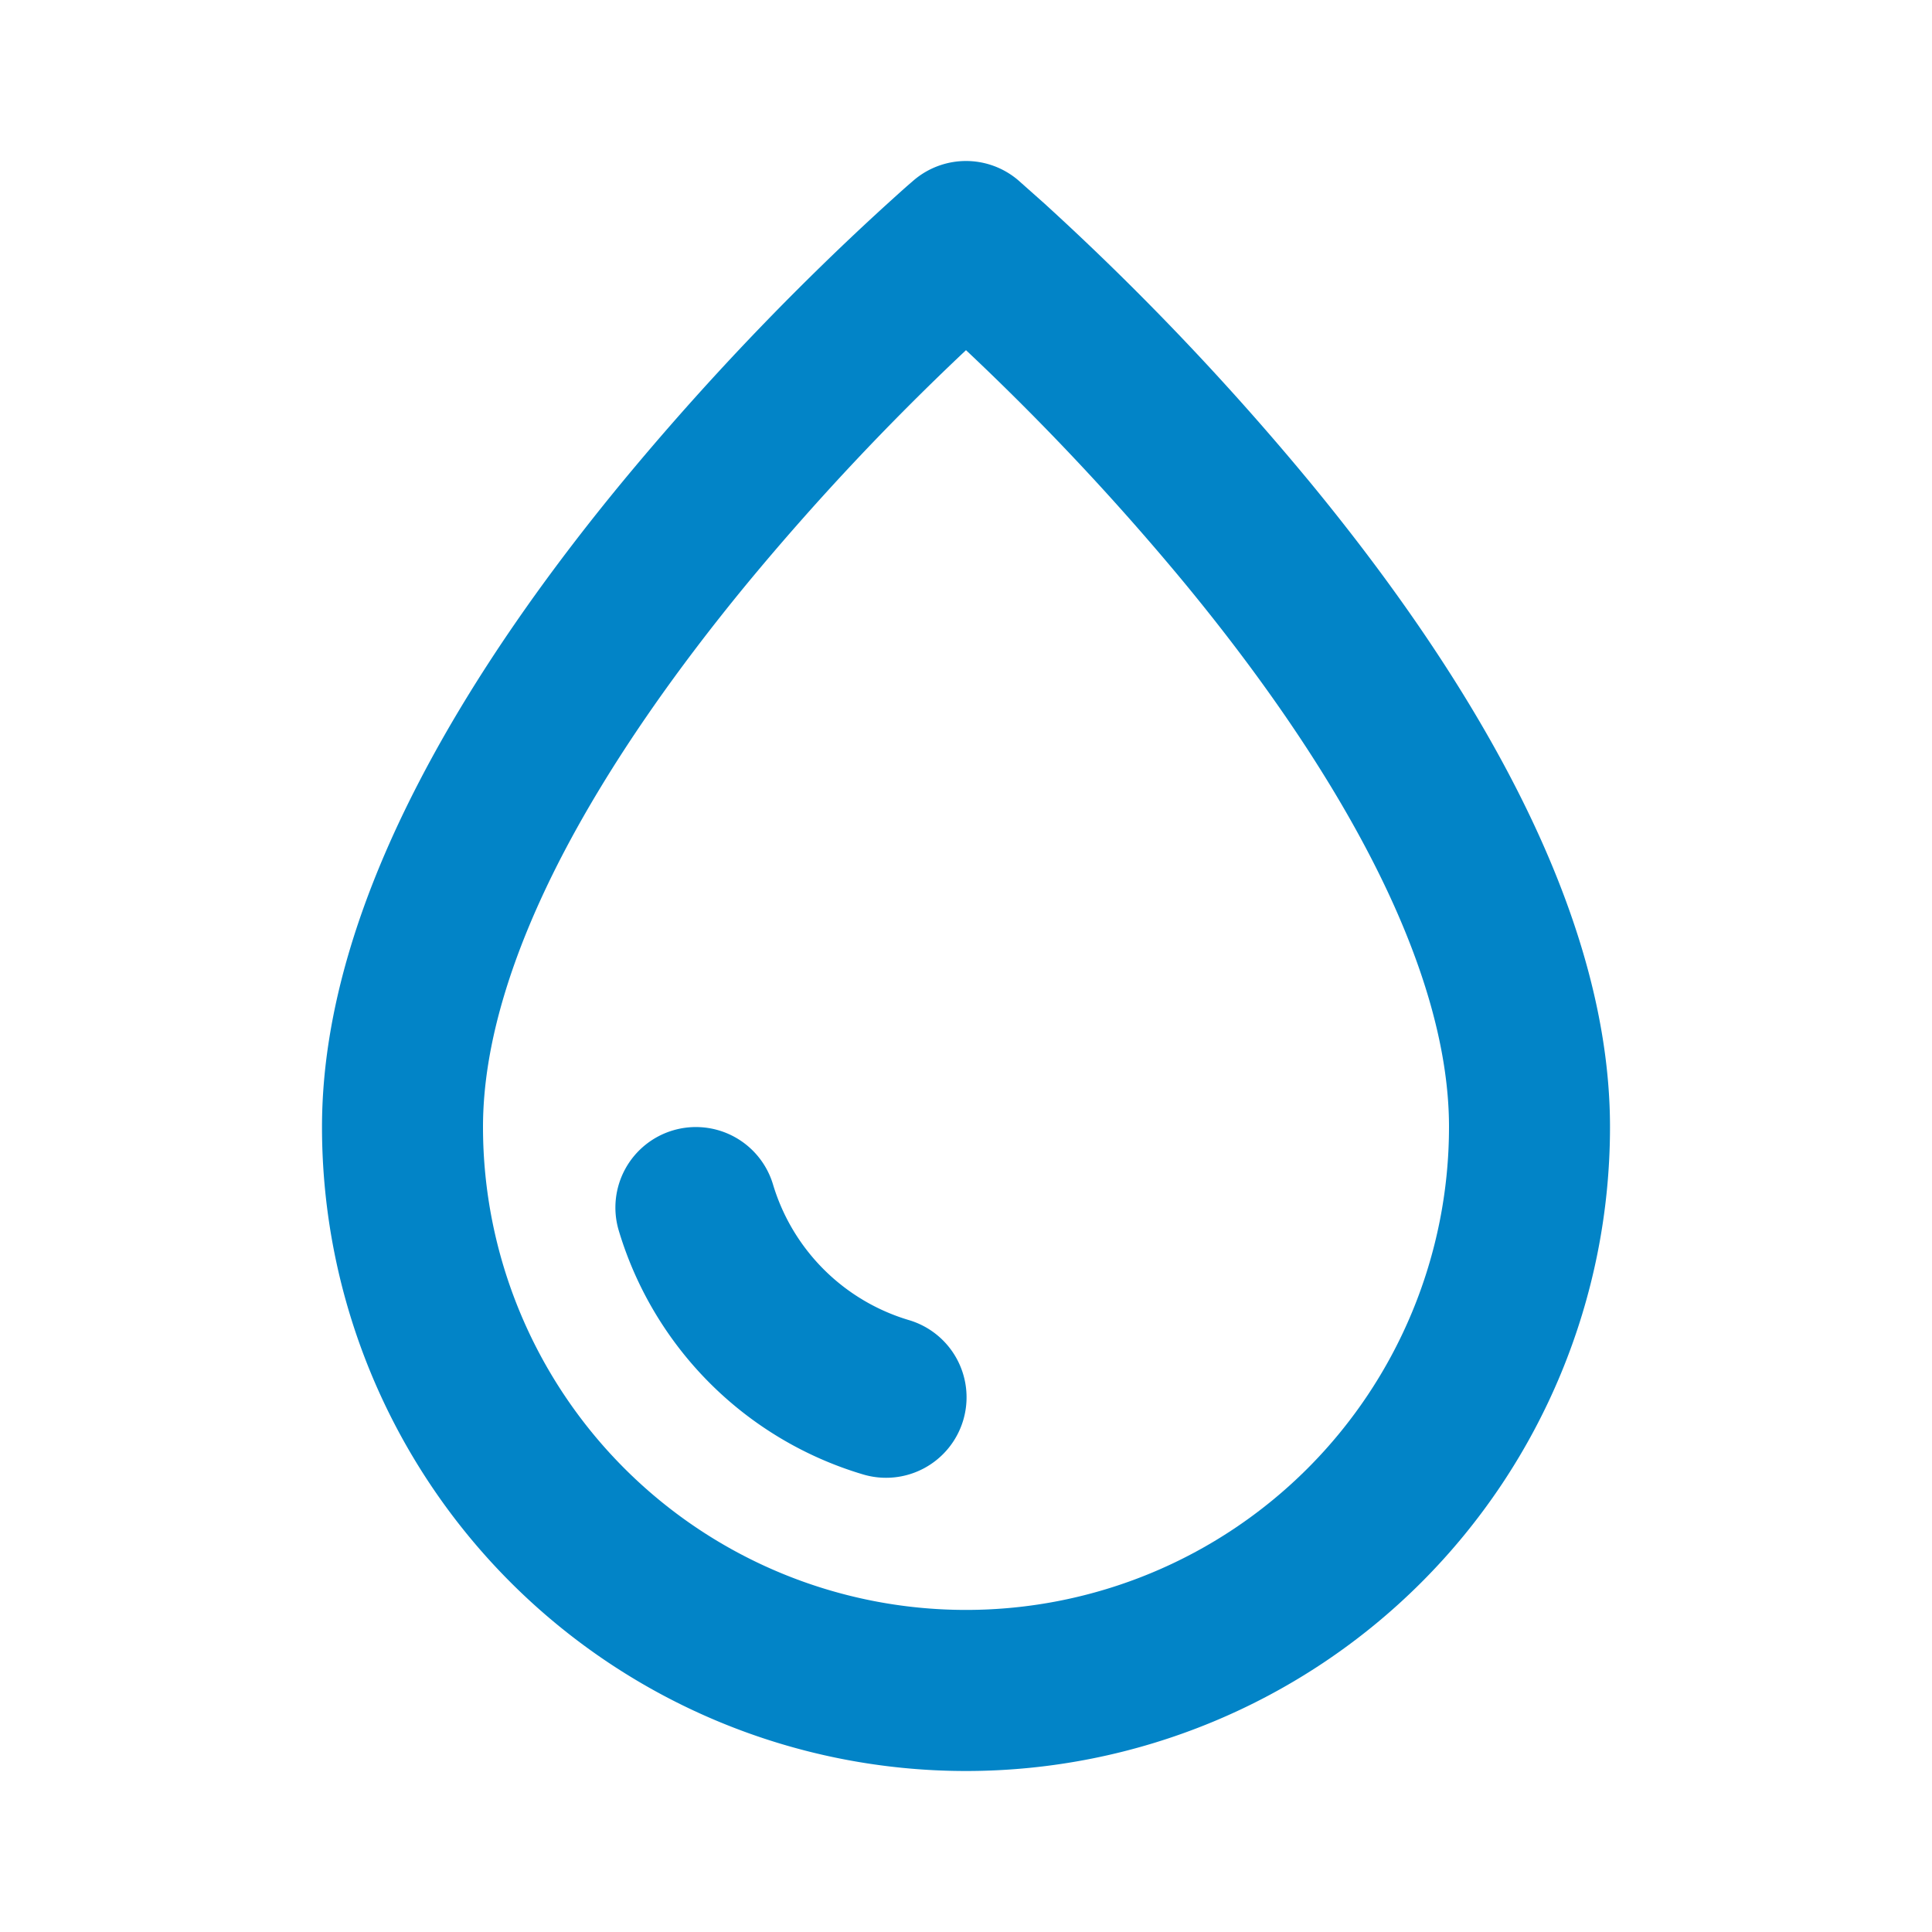 <svg xmlns="http://www.w3.org/2000/svg" width="128" height="128" viewBox="0 0 24 24"><g fill="#0284c7"><path d="M12.65 2.24a1 1 0 0 0-1.301.001l-.089.077a32 32 0 0 0-1.053.982a34 34 0 0 0-2.479 2.69c-.902 1.094-1.823 2.373-2.522 3.722C4.511 11.052 4 12.528 4 14a8 8 0 1 0 16 0c0-1.472-.511-2.948-1.206-4.288c-.7-1.35-1.62-2.628-2.522-3.723a34 34 0 0 0-3.299-3.462l-.322-.286zM6 14c0-1.028.364-2.177.981-3.368c.614-1.182 1.443-2.341 2.29-3.371A32 32 0 0 1 12 4.35a32 32 0 0 1 2.728 2.909c.848 1.03 1.677 2.19 2.29 3.372c.618 1.191.982 2.34.982 3.368a6 6 0 0 1-12 0z"/><path d="M8.36 14.042a1 1 0 0 0-.674 1.243a4.51 4.51 0 0 0 3.029 3.029a1 1 0 1 0 .57-1.917a2.51 2.51 0 0 1-1.682-1.682a1 1 0 0 0-1.243-.673"/></g></svg>